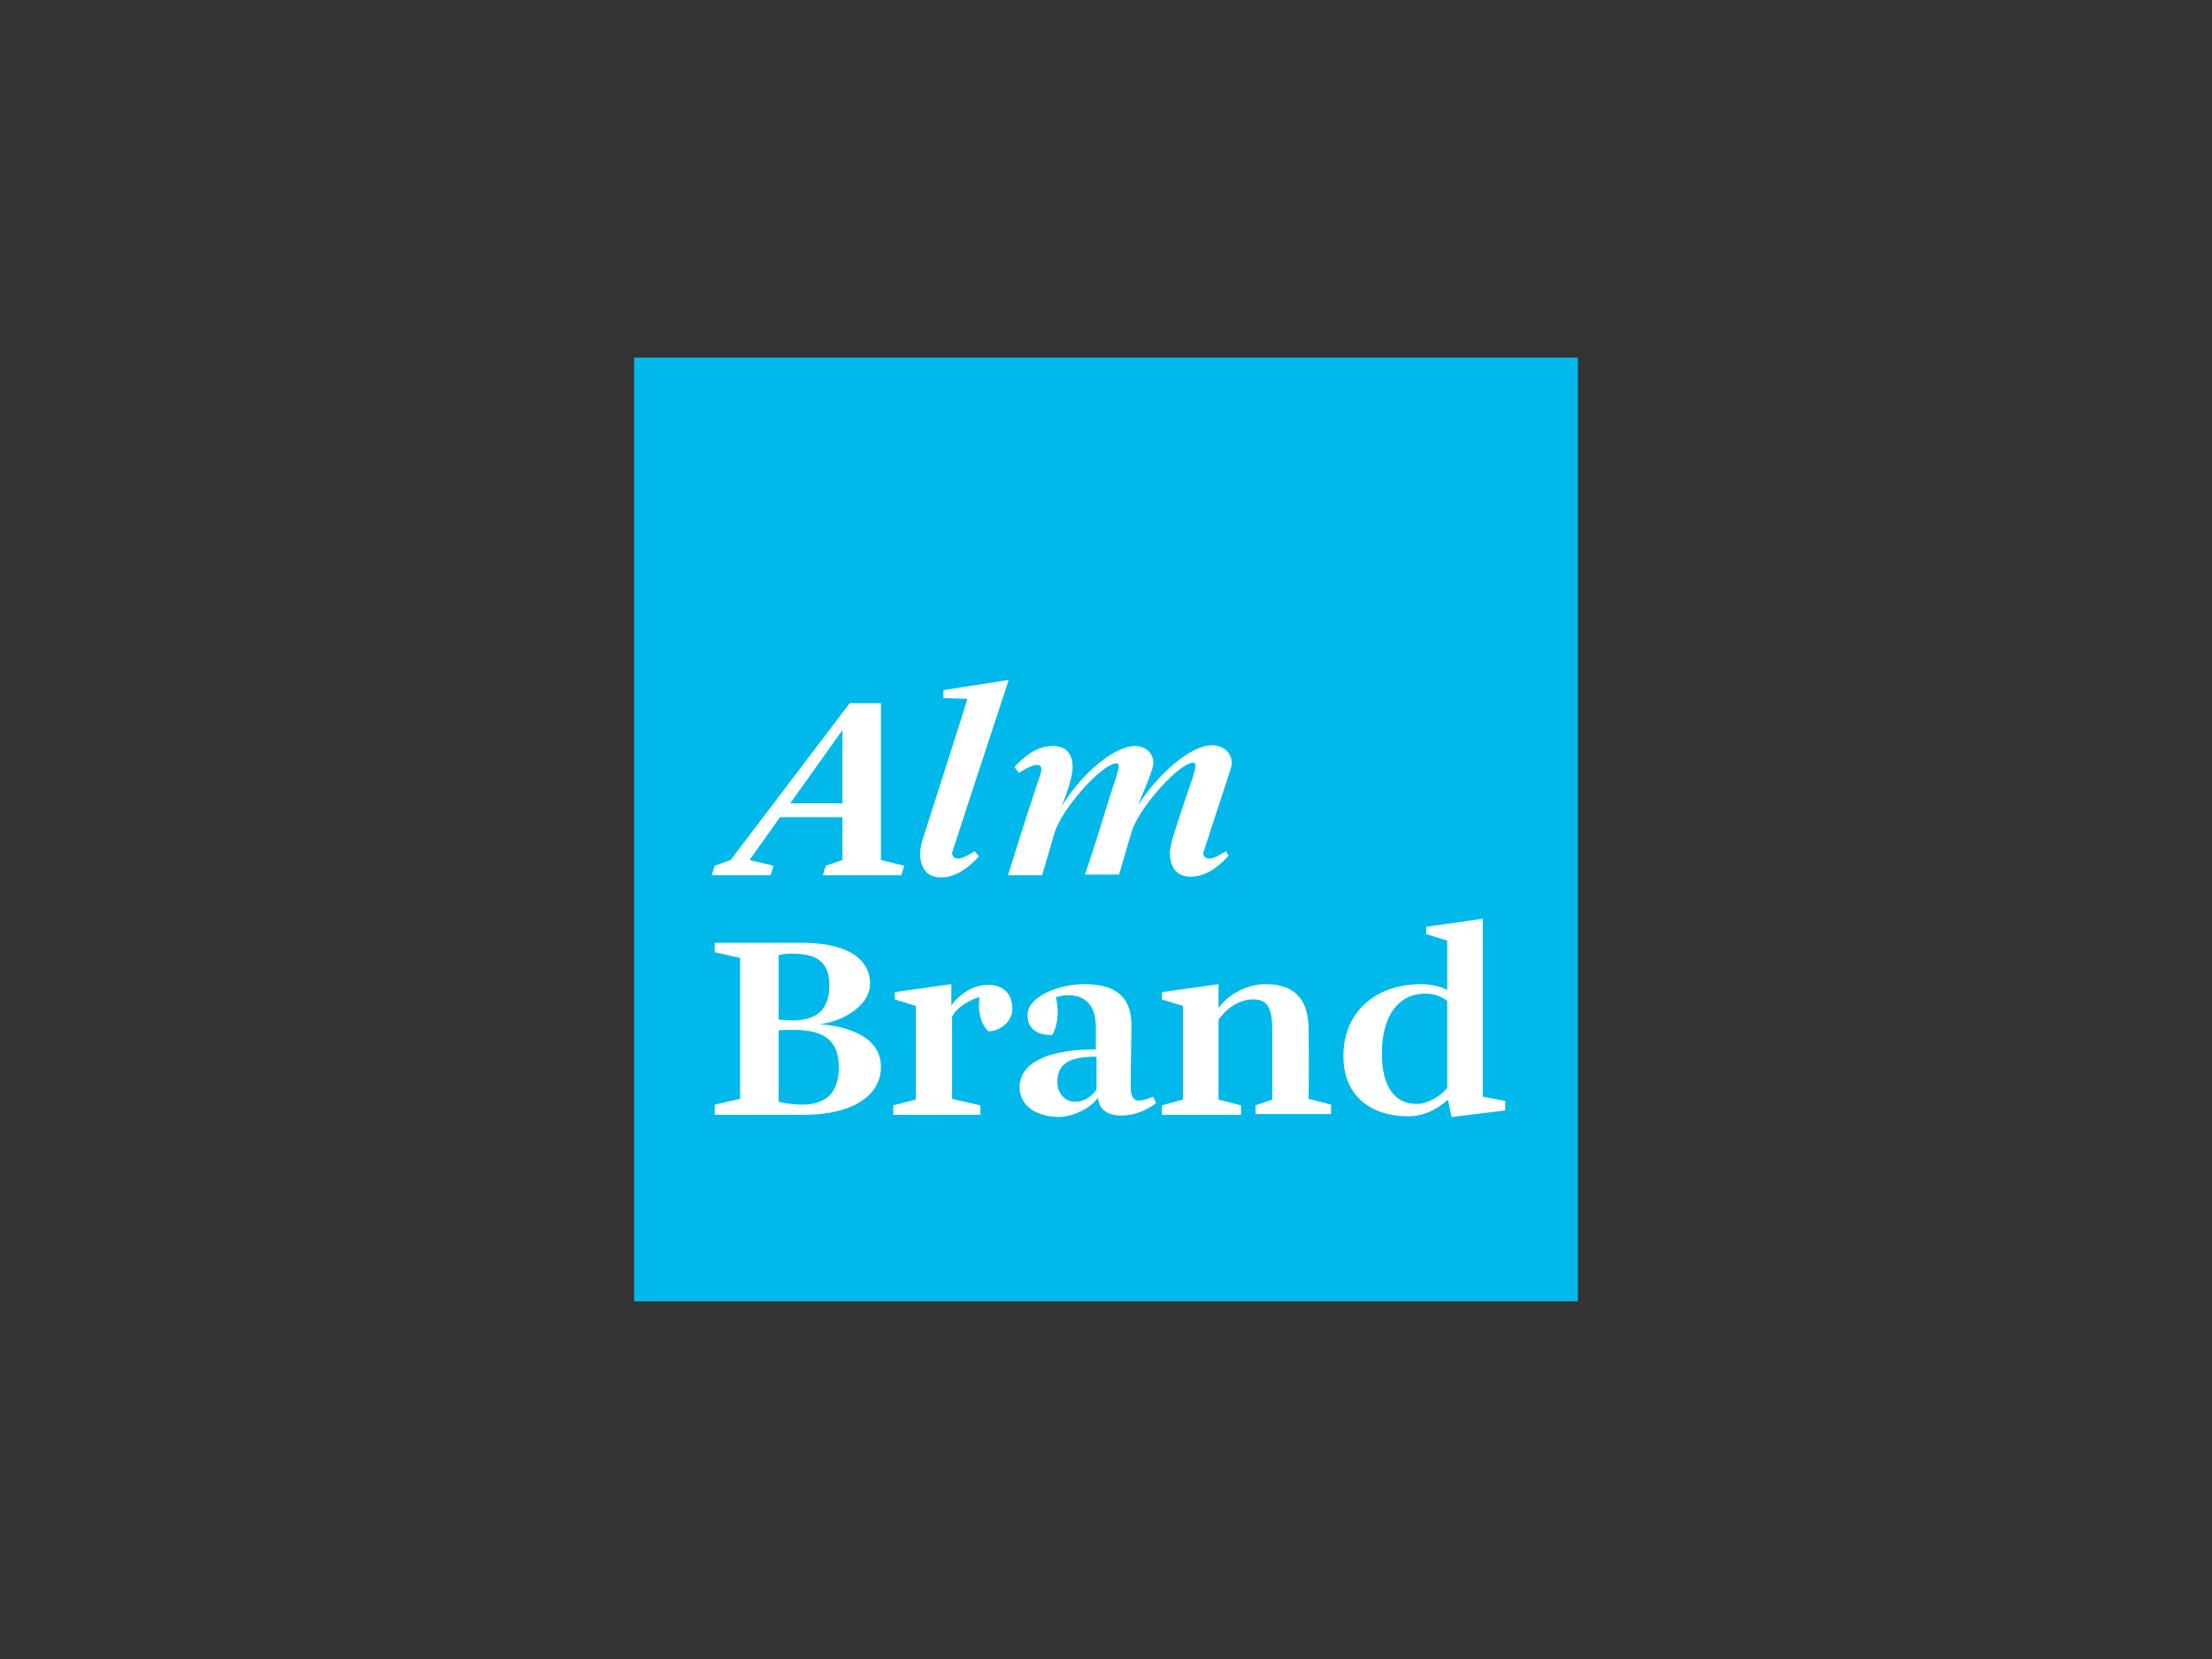 <?xml version="1.0" encoding="utf-8"?>
<svg xmlns="http://www.w3.org/2000/svg" width="1200" height="900" viewBox="0 0 1200 900" fill="none">
<rect x="0" y="0" width="1200" height="900" fill="#333333" stroke="none"/>
<path d="M856 194H344V706H856V194Z" fill="#00B9EA"/>
<path d="M588.185 533.889C605.908 533.889 613.391 541.372 613.785 555.157C613.785 566.578 613.391 576.818 613.391 589.422C613.391 598.874 617.723 598.086 625.6 594.935L627.175 598.48C621.268 602.812 614.966 605.175 608.271 605.175C601.575 605.175 596.062 602.418 595.668 595.329C592.911 600.055 583.852 605.569 574.794 605.963C562.585 605.963 553.132 600.055 553.132 589.815C553.132 577.212 567.311 569.729 591.729 569.335H594.486V556.732C594.486 541.372 583.852 537.828 572.825 540.978C572.825 540.978 575.975 552.4 570.855 561.458C570.855 561.458 557.465 562.64 557.465 550.825C557.071 540.978 574.006 533.889 588.185 533.889ZM592.517 573.274C578.732 573.668 573.612 578 573.612 587.058C573.612 592.572 577.157 597.692 583.459 597.692C587.397 597.692 592.123 595.329 594.88 590.997V573.274H592.517ZM477.908 466.542V381.471H460.972L396.382 466.542L387.717 469.692L386.142 474.812H418.043L419.619 469.692L406.622 466.542L423.163 443.305H457.034V466.542L447.975 469.692L446.4 474.812H488.935L490.511 469.692L477.908 466.542ZM457.034 435.822H428.677L457.034 396.043V435.822ZM816.615 597.298L804.406 594.935V498.443L773.686 502.775V506.714L785.108 510.258V537.04C781.563 535.071 775.655 533.889 770.929 533.889C746.511 533.889 728.788 548.855 728.788 572.88C728.788 594.935 744.148 605.569 763.84 605.569C774.08 605.569 781.169 600.449 785.502 596.511L787.471 605.963L816.615 602.418V597.298V597.298ZM785.108 590.209C781.563 594.542 774.868 598.874 768.566 598.874C754.782 598.874 749.662 586.665 749.662 571.698C749.662 550.431 759.114 539.009 773.292 539.009C777.625 539.009 781.957 540.585 785.108 542.948V590.209ZM516.505 596.117V551.612C518.868 546.098 528.32 541.372 531.471 540.978C529.502 553.975 536.197 559.489 536.197 559.489C542.499 559.489 549.194 553.975 549.194 547.674C549.194 539.797 545.255 534.283 535.803 534.283C525.563 534.283 517.292 542.948 516.111 545.705V533.889L485.391 538.222V542.16L496.812 545.705V596.511L484.603 599.662V604.782H531.865V599.662L516.505 596.117ZM681.92 604.388H722.092V599.268L709.883 596.117C710.277 578.394 709.883 566.972 709.883 558.308C709.883 544.523 704.369 533.889 686.646 533.889C675.225 533.889 665.379 540.585 661.046 546.886V533.889C661.046 533.889 639.385 537.04 630.326 538.222V542.16L641.748 545.705V596.511L630.326 599.662V604.782H673.255V599.662L661.046 596.511V553.188C664.591 548.068 671.286 542.16 679.951 542.16C687.828 542.16 690.191 547.28 690.191 558.702V596.511L681.132 599.662V604.388H681.92ZM500.751 454.726C499.963 456.695 499.175 460.634 499.175 463.391C499.175 466.148 499.963 475.994 510.203 475.994C516.505 475.994 523.2 473.237 531.077 464.572L528.714 461.815C522.412 465.754 520.837 465.754 519.655 465.754C516.505 465.754 516.111 462.997 516.899 461.422C524.775 437.003 547.225 368.868 547.225 368.868L511.779 374.382V378.714L524.775 379.108C525.169 378.714 509.809 426.369 500.751 454.726ZM546.831 474.812H565.342L572.037 451.969C575.975 438.578 598.031 414.16 605.514 414.16C609.059 414.16 605.514 420.068 598.031 445.274C594.092 458.271 588.579 474.418 588.579 474.418H607.089L613.785 451.575C617.723 438.185 639.779 413.766 647.262 413.766C651.2 413.766 645.686 424.006 636.234 454.332C635.84 456.302 634.659 460.24 634.659 462.997C634.659 465.754 635.446 475.6 645.686 475.6C651.988 475.6 658.683 472.843 666.56 464.178L664.985 461.815C658.683 465.754 657.108 465.754 655.926 465.754C652.775 465.754 652.382 462.997 653.169 461.422C661.046 437.003 667.742 417.311 668.135 415.342C668.923 409.04 664.197 404.314 657.502 404.314C645.292 404.314 627.175 421.249 617.329 437.003C620.086 429.914 624.812 419.674 625.6 414.948C626.388 409.04 621.662 404.708 615.754 404.708C604.726 404.708 587.003 419.28 575.975 437.397C575.975 437.397 581.883 423.218 581.883 416.129C581.883 413.372 581.489 404.708 571.249 404.708C564.948 404.708 558.252 407.465 550.375 416.129L552.739 419.28C559.04 415.342 561.403 414.948 562.585 414.948C565.735 414.948 564.948 418.098 564.554 419.674C556.283 444.092 546.831 474.812 546.831 474.812ZM387.717 604.388V599.268L401.502 596.117V519.711L387.717 516.56V511.44H434.191C465.305 511.44 472 524.043 472 533.495C472 547.28 453.489 555.157 444.431 555.551C454.277 556.338 477.908 559.883 477.908 578.788C477.908 594.542 462.154 604.782 436.16 604.782H387.717V604.388ZM422.375 553.188C423.557 553.188 426.314 553.582 429.859 553.582C439.705 553.582 449.945 550.431 449.945 534.677C449.945 519.711 440.492 517.348 429.071 517.348C428.283 517.348 425.526 517.348 422.375 518.135V553.188ZM455.065 579.182C455.065 566.185 449.157 558.702 430.646 558.702C426.708 558.702 422.769 558.702 422.375 559.095V597.692C422.375 597.692 427.889 599.268 436.16 599.268C447.582 598.874 455.065 593.36 455.065 579.182Z" fill="white"/>
</svg>